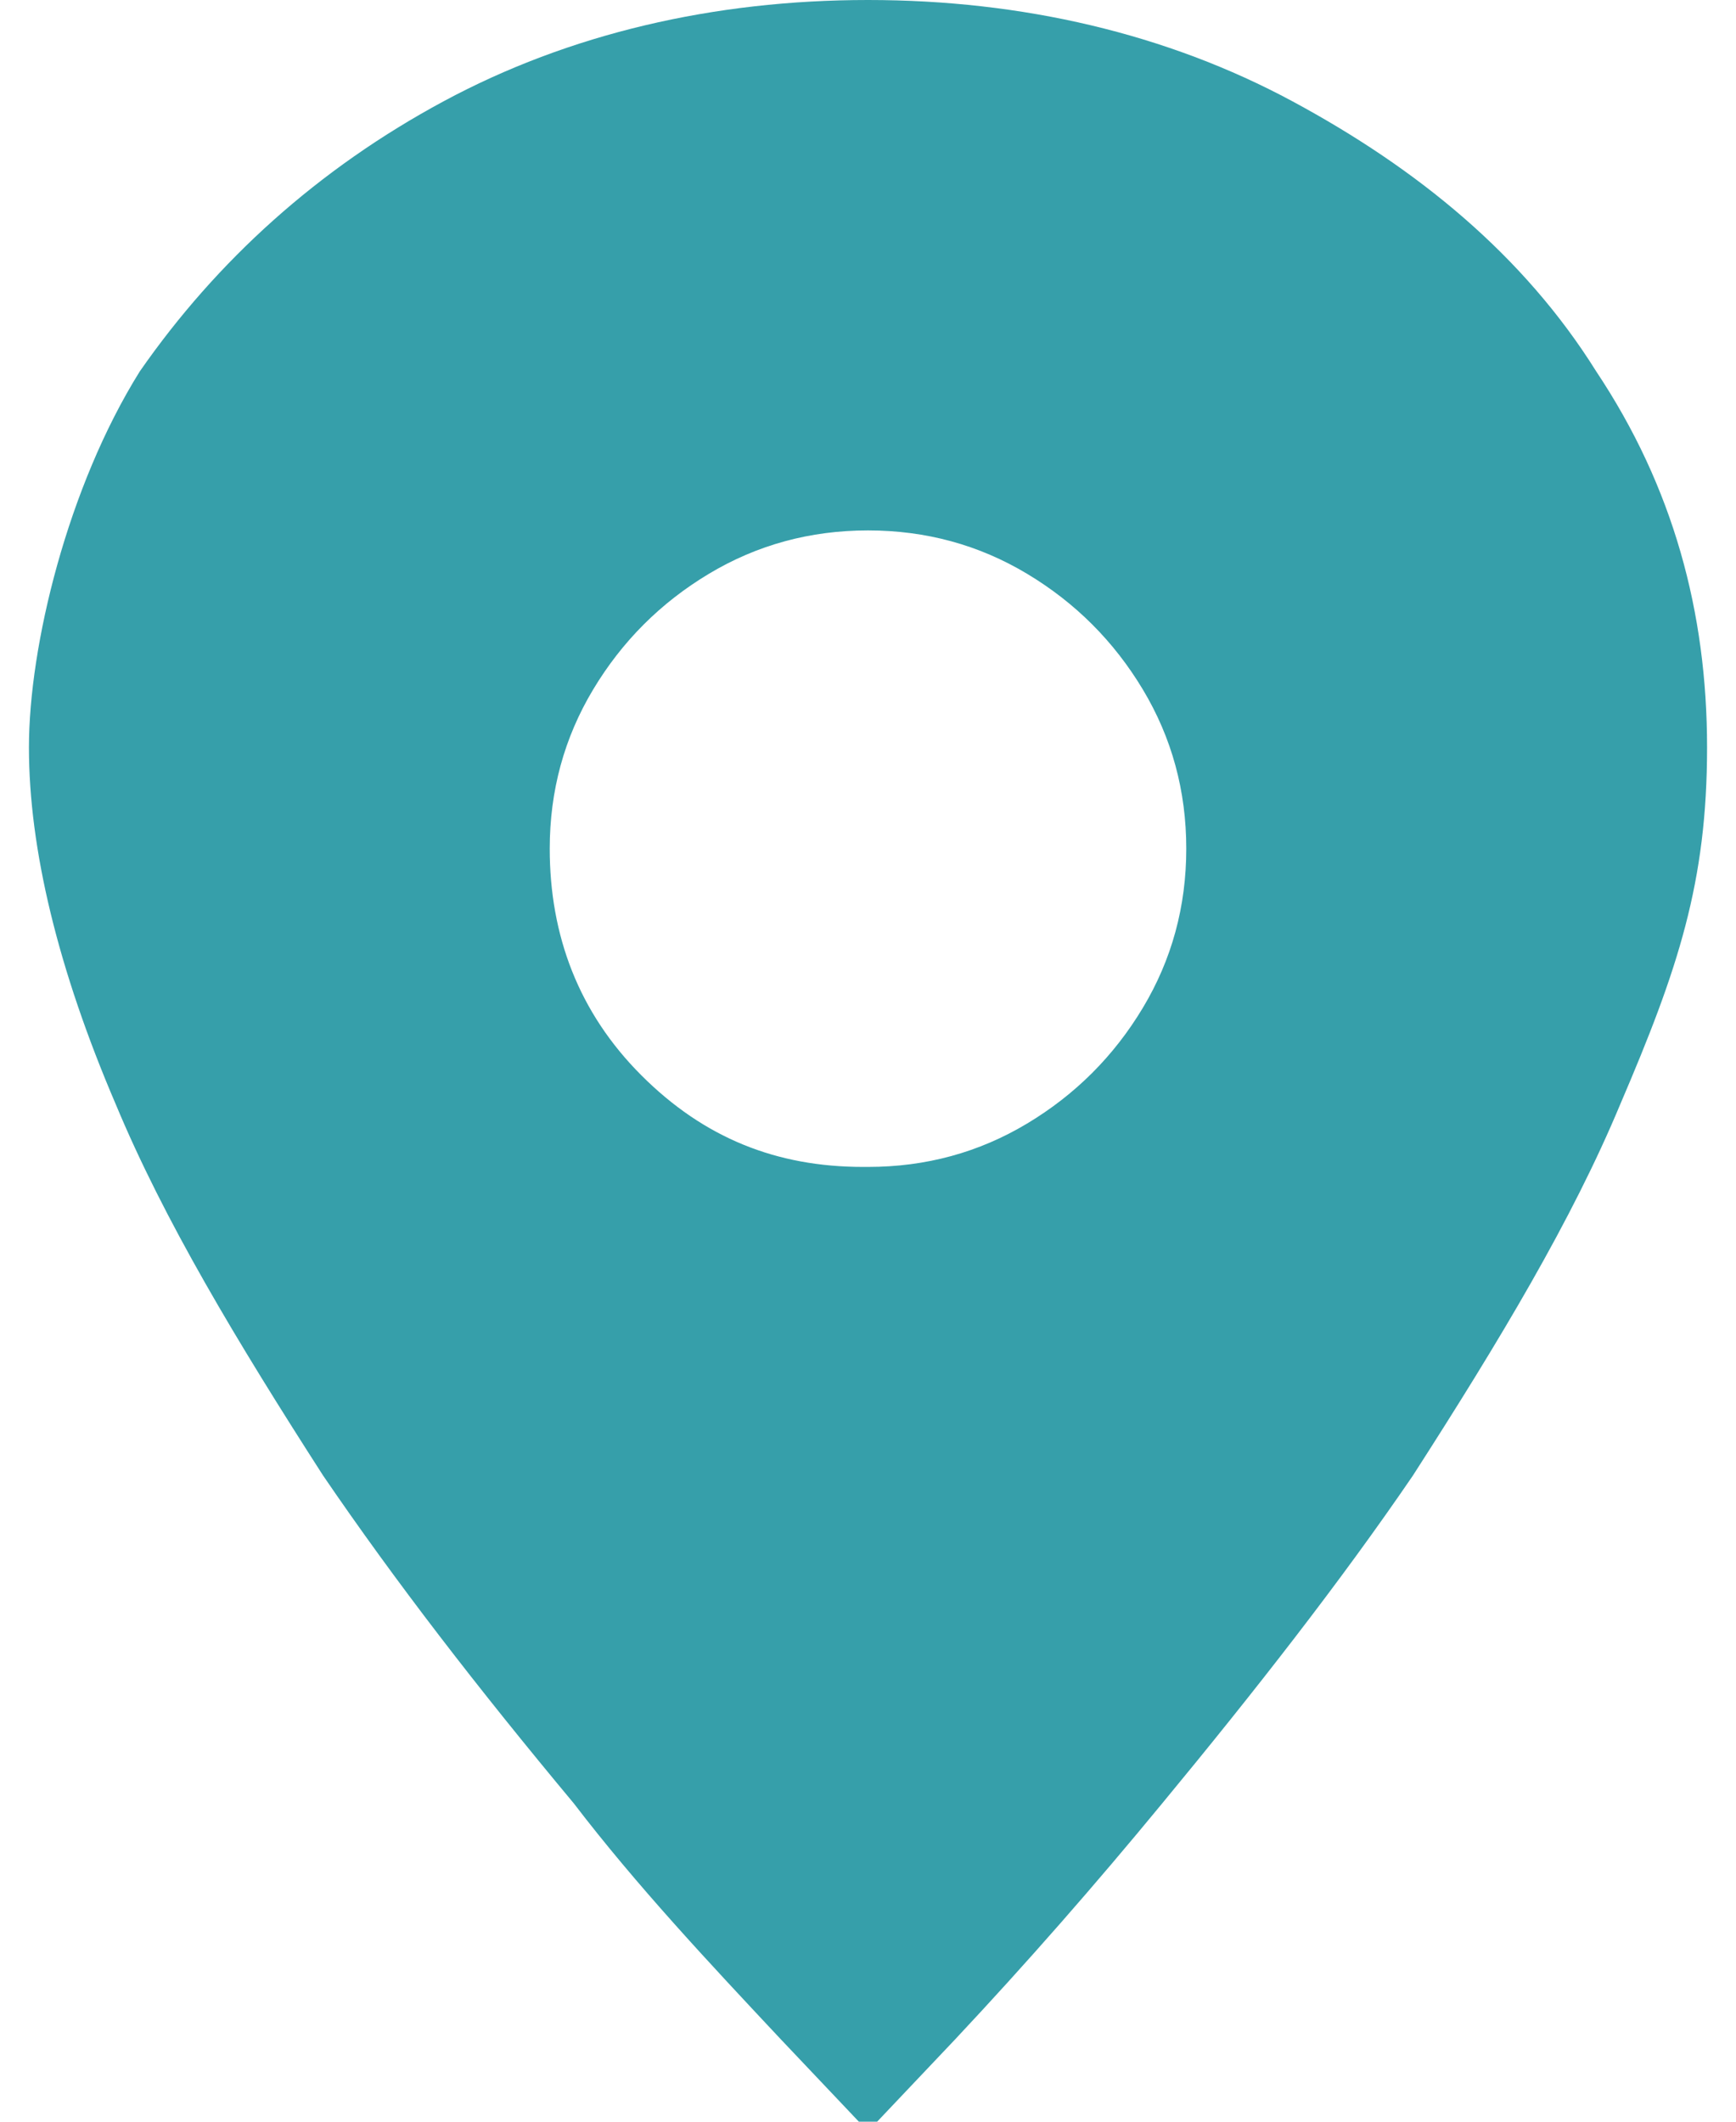 <?xml version="1.0" encoding="UTF-8"?> <svg xmlns="http://www.w3.org/2000/svg" id="Layer_1" version="1.1" viewBox="0 0 36 44"><defs><style> .st0 { fill: #369faa; fill-rule: evenodd; } </style></defs><path class="st0" d="M18,24.2c1.2,0,2.3-.3,3.3-.9s1.8-1.4,2.4-2.4.9-2.1.9-3.3-.3-2.3-.9-3.3-1.4-1.8-2.4-2.4-2.1-.9-3.3-.9-2.3.3-3.3.9-1.8,1.4-2.4,2.4c-.6,1-.9,2.1-.9,3.3,0,1.8.6,3.4,1.9,4.7s2.8,1.9,4.6,1.9ZM18,0c3.2,0,6.2.7,8.8,2.1,2.6,1.4,4.8,3.2,6.3,5.6,1.6,2.4,2.3,5,2.3,7.8s-.6,4.6-1.8,7.4c-1,2.4-2.5,4.9-4.3,7.7-1.5,2.2-3.3,4.5-5.2,6.8-1.4,1.7-2.8,3.3-4.3,4.9l-1.8,1.9-1.8-1.9c-1.5-1.6-3-3.2-4.3-4.9-2-2.4-3.7-4.6-5.2-6.8-1.8-2.8-3.3-5.3-4.3-7.7-1.2-2.8-1.8-5.3-1.8-7.4s.8-5.4,2.3-7.8c1.6-2.3,3.7-4.2,6.3-5.6C11.8.7,14.8,0,18,0Z"></path></svg> 